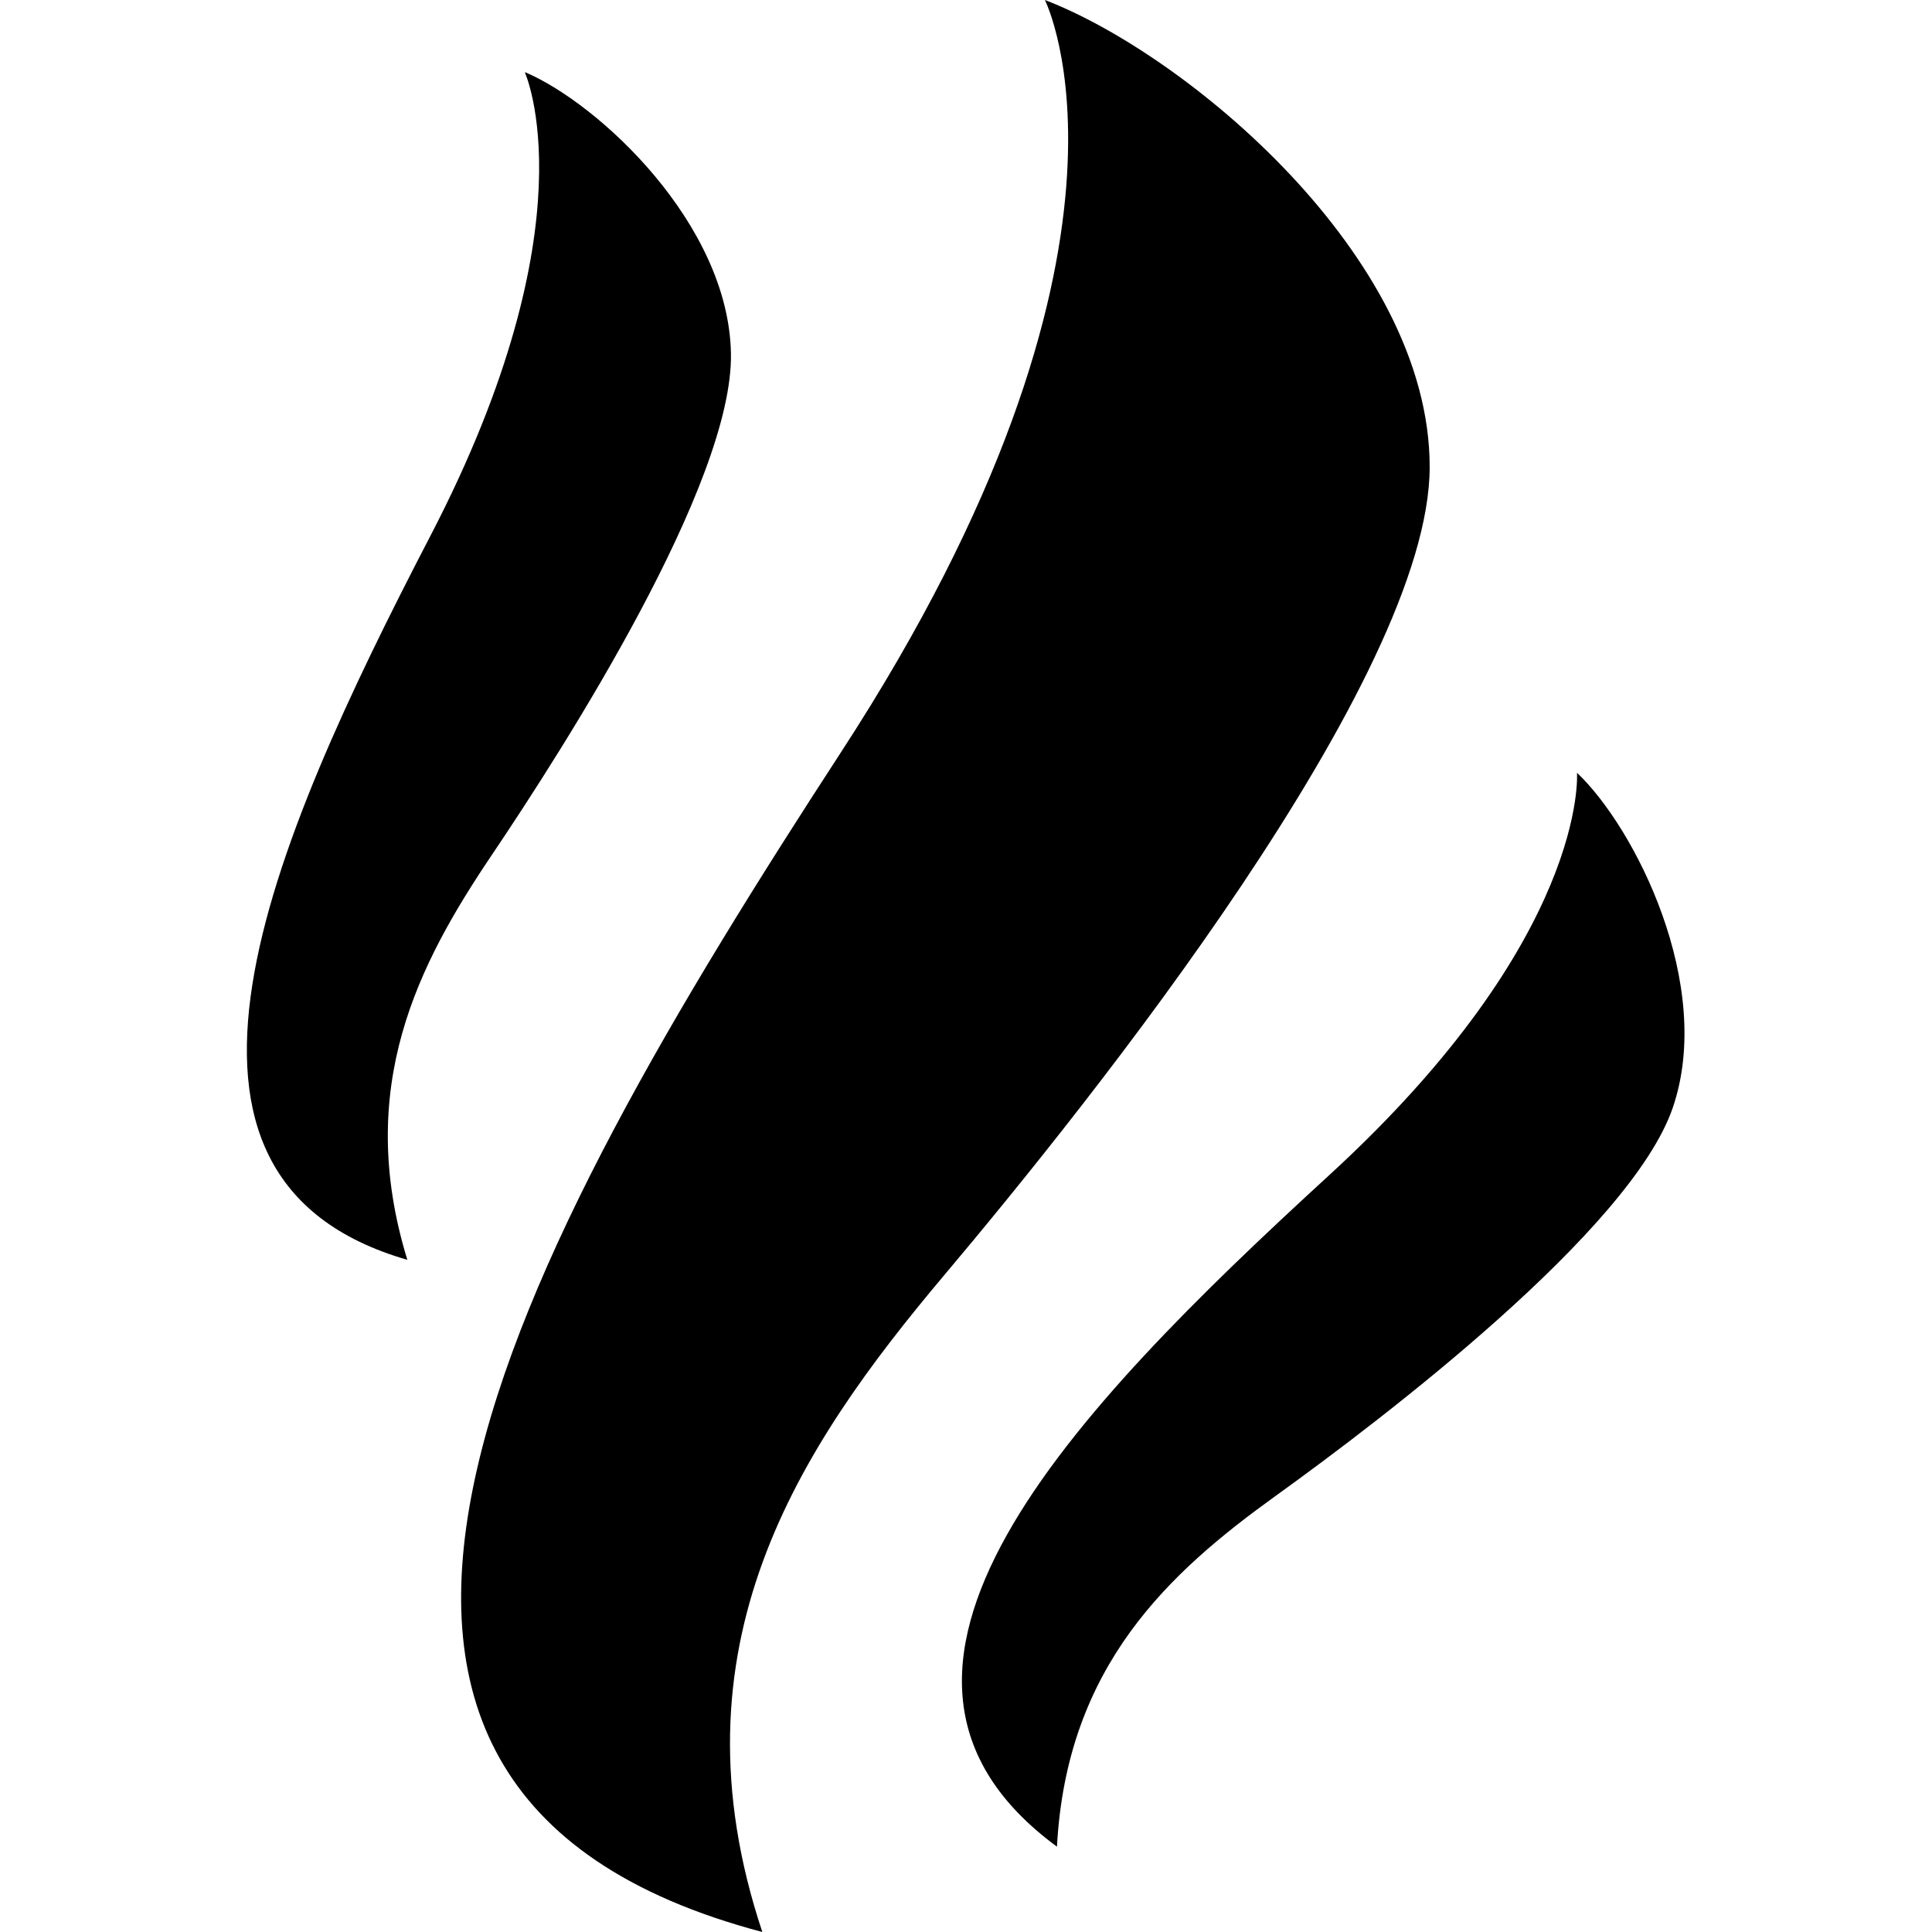 <?xml version="1.0" encoding="UTF-8"?>
<svg id="Layer_1" data-name="Layer 1" xmlns="http://www.w3.org/2000/svg" width="24" height="24" viewBox="0 0 24 24">
  <path d="M12.98,0s1.55,3.07-2.53,9.34-7.72,12.88-.98,14.66c-1.18-3.54.44-6,2.26-8.16s6.03-7.42,6.03-10.04S14.73.67,12.98,0Z"/>
  <path d="M6.52.9s.85,1.86-1.17,5.75-3.79,7.99-.29,9c-.66-2.15.14-3.68,1.05-5.03s3-4.62,2.97-6.23-1.64-3.1-2.55-3.49Z"/>
  <path d="M19.59,9.6s.15,2.04-3.08,5-6.32,6.18-3.38,8.34c.12-2.25,1.4-3.41,2.72-4.36s4.41-3.3,4.93-4.82-.47-3.48-1.19-4.16Z"/>
</svg>